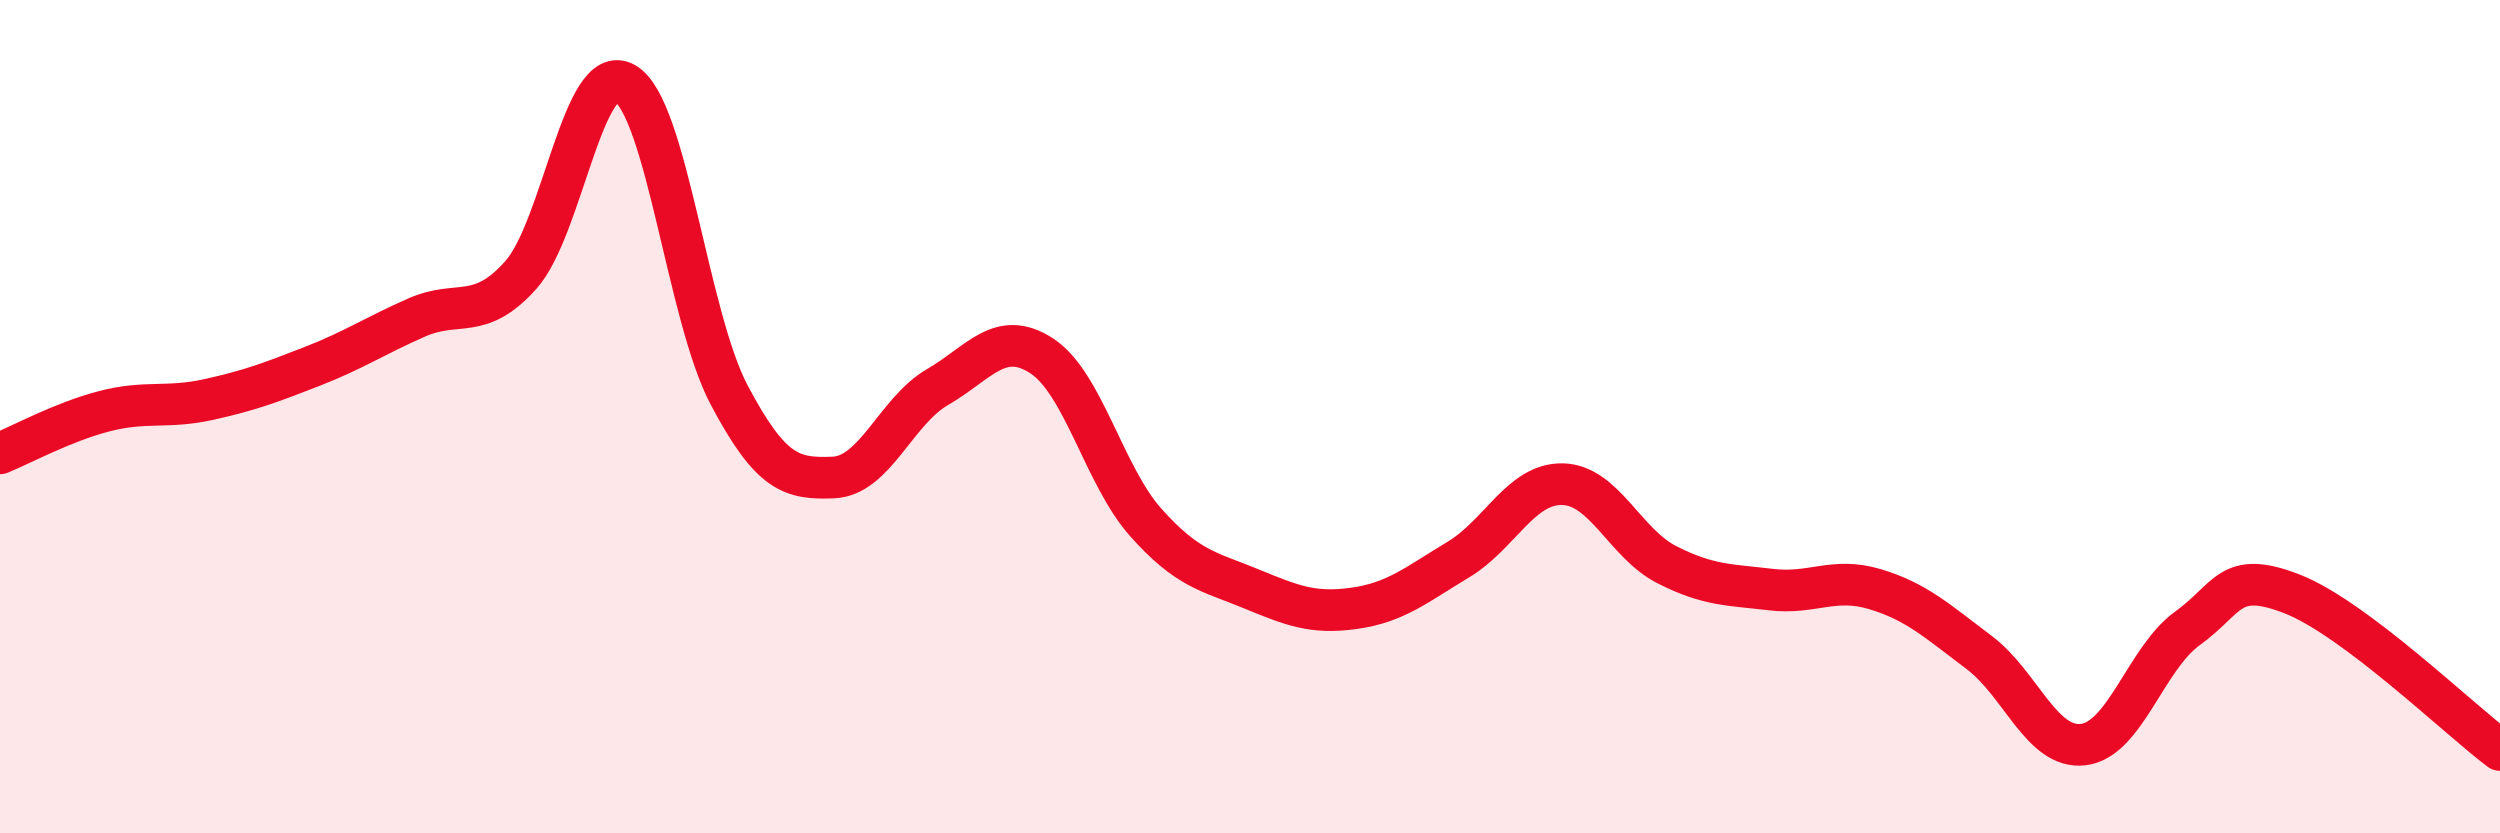 
    <svg width="60" height="20" viewBox="0 0 60 20" xmlns="http://www.w3.org/2000/svg">
      <path
        d="M 0,10.88 C 0.5,10.68 1.5,10.13 2.5,9.87 C 3.5,9.61 4,9.81 5,9.59 C 6,9.37 6.5,9.18 7.5,8.79 C 8.5,8.4 9,8.06 10,7.62 C 11,7.18 11.5,7.72 12.5,6.6 C 13.5,5.48 14,1.42 15,2 C 16,2.58 16.5,7.59 17.5,9.48 C 18.5,11.37 19,11.5 20,11.46 C 21,11.42 21.5,9.87 22.5,9.29 C 23.5,8.71 24,7.89 25,8.54 C 26,9.19 26.5,11.42 27.5,12.54 C 28.5,13.66 29,13.71 30,14.12 C 31,14.53 31.5,14.74 32.5,14.6 C 33.5,14.46 34,14.03 35,13.43 C 36,12.83 36.5,11.6 37.5,11.62 C 38.5,11.64 39,13.04 40,13.55 C 41,14.06 41.5,14.03 42.5,14.15 C 43.5,14.27 44,13.84 45,14.14 C 46,14.44 46.5,14.91 47.5,15.66 C 48.5,16.41 49,17.99 50,17.87 C 51,17.75 51.5,15.8 52.5,15.08 C 53.5,14.36 53.5,13.67 55,14.25 C 56.5,14.83 59,17.25 60,18L60 20L0 20Z"
        fill="#EB0A25"
        opacity="0.1"
        stroke-linecap="round"
        stroke-linejoin="round"
      />
      <path
        d="M 0,10.88 C 0.5,10.68 1.5,10.13 2.5,9.87 C 3.5,9.61 4,9.81 5,9.59 C 6,9.37 6.5,9.18 7.5,8.79 C 8.5,8.4 9,8.06 10,7.62 C 11,7.18 11.5,7.72 12.5,6.6 C 13.5,5.48 14,1.42 15,2 C 16,2.58 16.5,7.59 17.5,9.48 C 18.5,11.37 19,11.5 20,11.46 C 21,11.42 21.5,9.87 22.5,9.29 C 23.5,8.71 24,7.89 25,8.54 C 26,9.19 26.5,11.42 27.5,12.54 C 28.5,13.66 29,13.71 30,14.12 C 31,14.53 31.5,14.74 32.5,14.6 C 33.5,14.46 34,14.03 35,13.43 C 36,12.83 36.5,11.6 37.5,11.62 C 38.5,11.64 39,13.04 40,13.55 C 41,14.06 41.5,14.03 42.5,14.15 C 43.5,14.27 44,13.84 45,14.14 C 46,14.44 46.5,14.91 47.5,15.66 C 48.5,16.41 49,17.99 50,17.87 C 51,17.75 51.5,15.8 52.5,15.08 C 53.5,14.36 53.5,13.67 55,14.25 C 56.5,14.83 59,17.25 60,18"
        stroke="#EB0A25"
        stroke-width="1"
        fill="none"
        stroke-linecap="round"
        stroke-linejoin="round"
      />
    </svg>
  